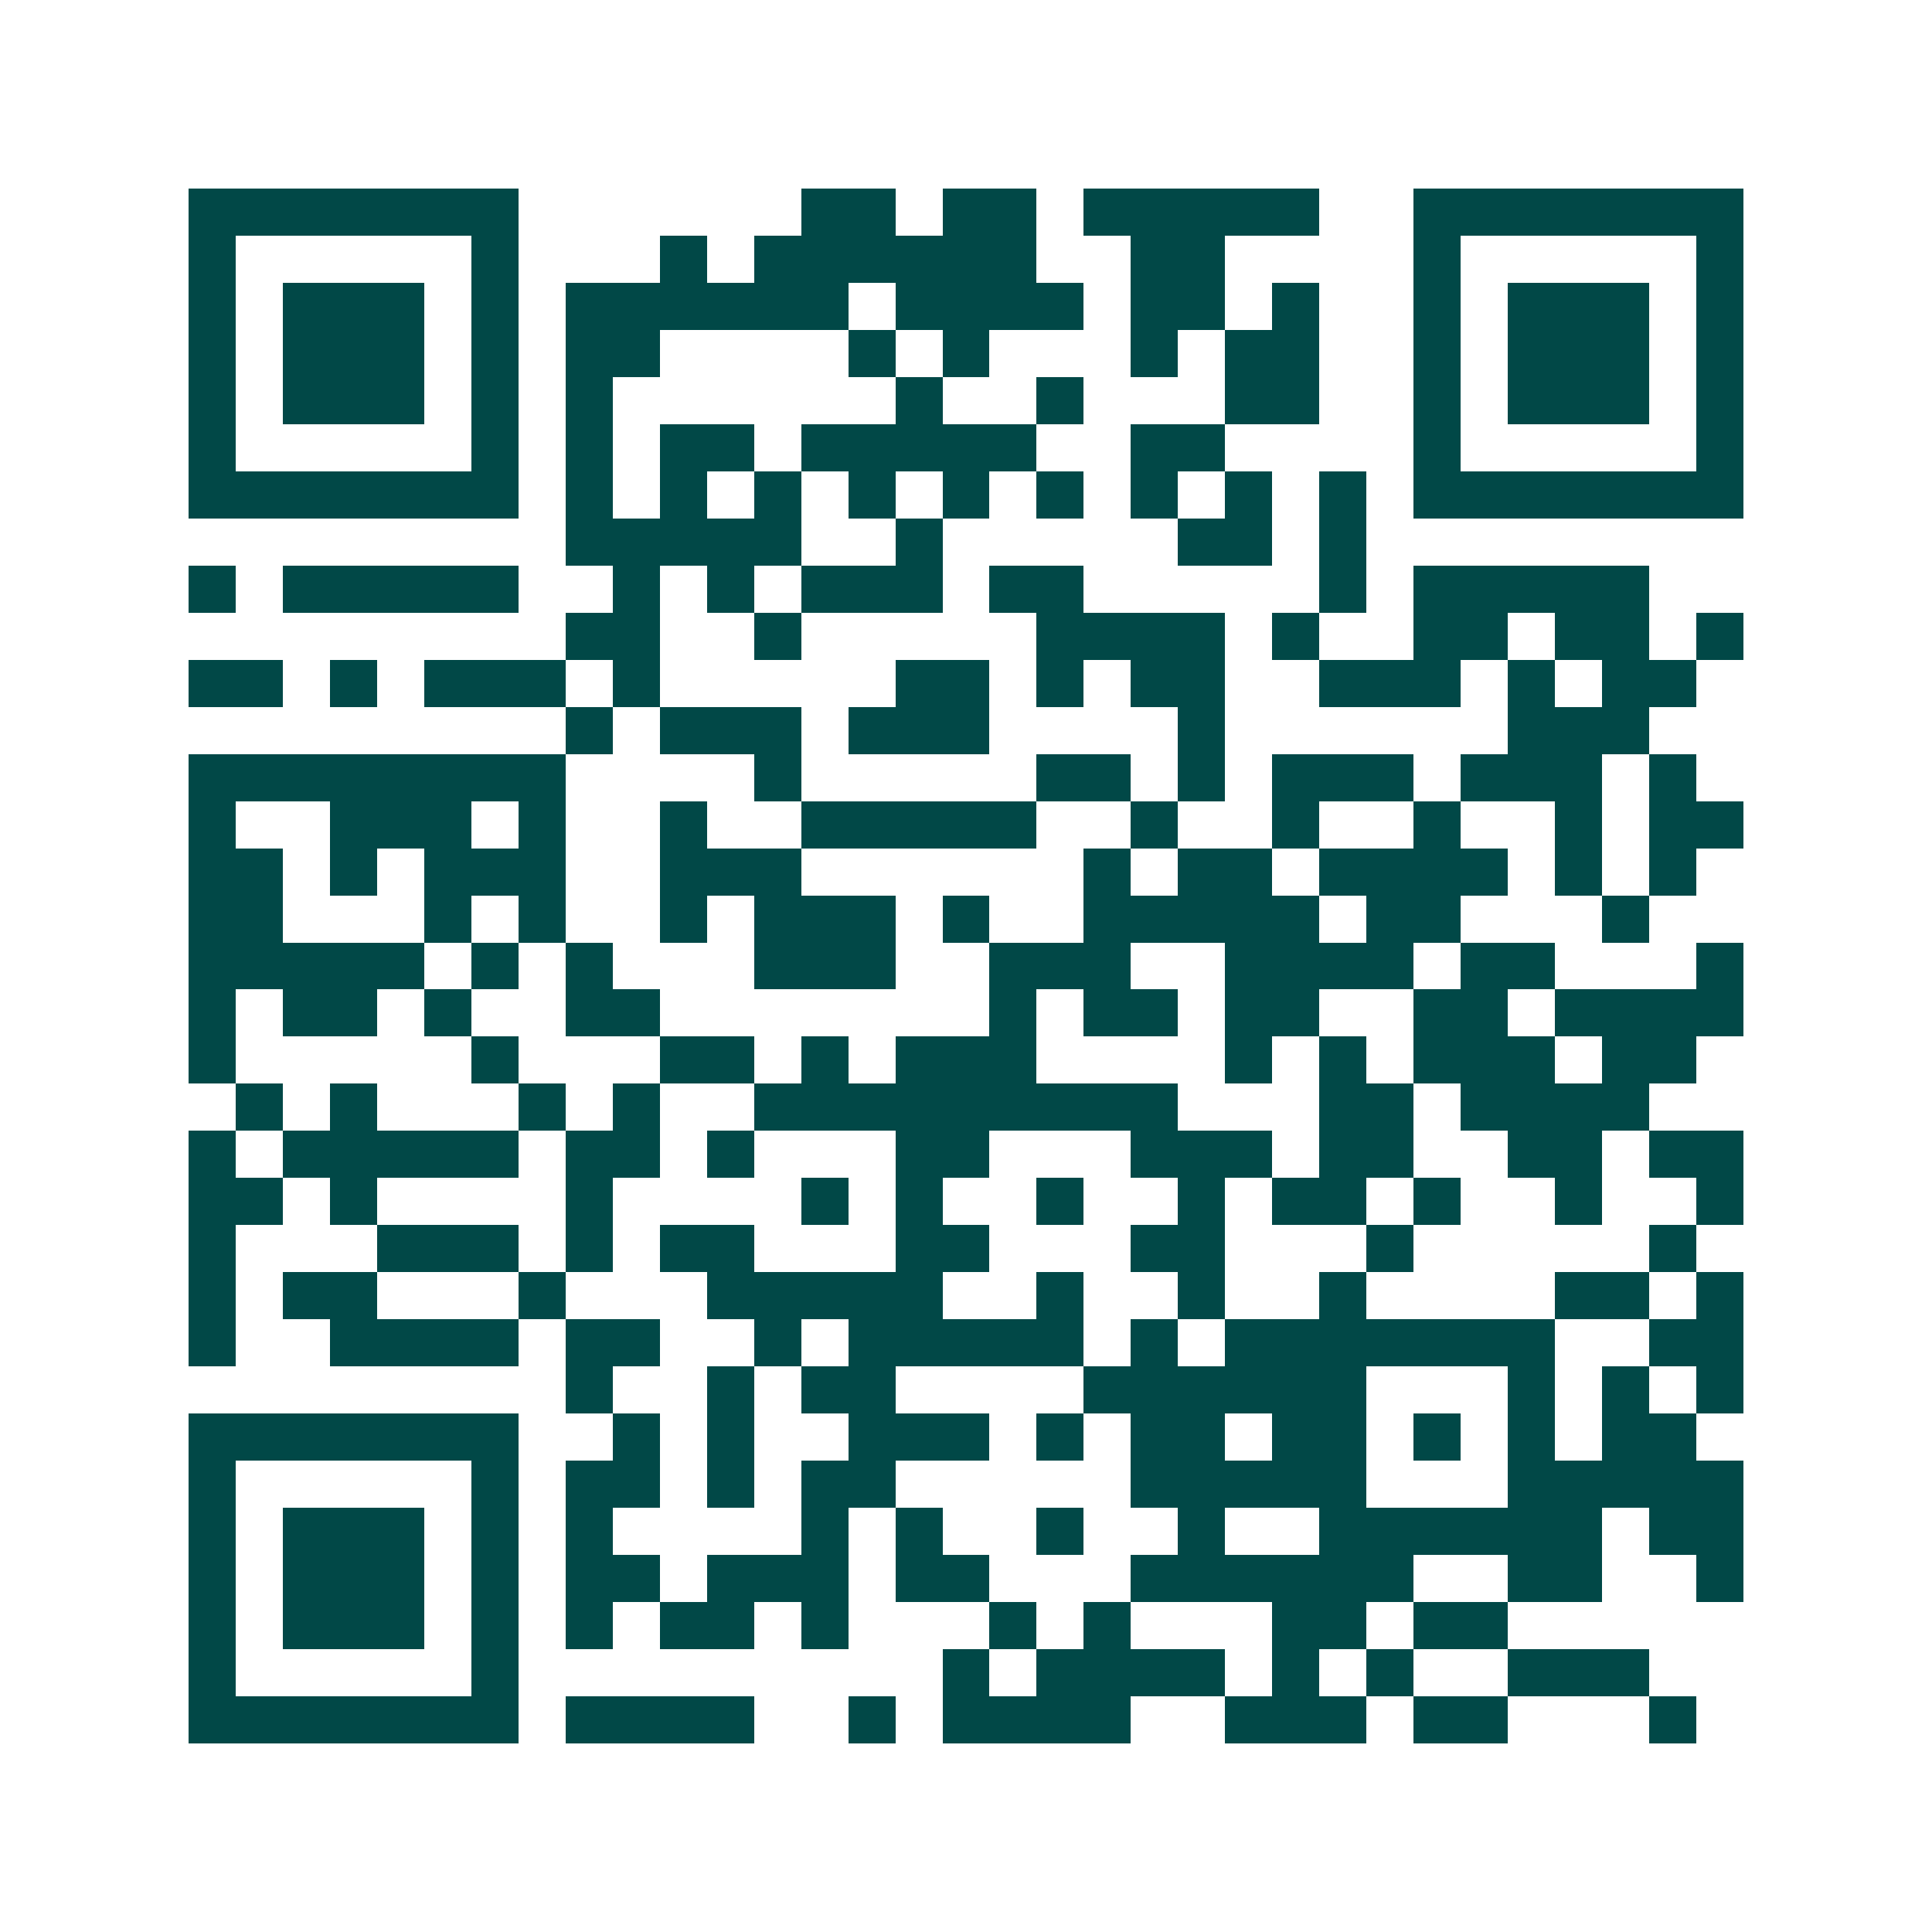 <svg xmlns="http://www.w3.org/2000/svg" width="200" height="200" viewBox="0 0 41 41" shape-rendering="crispEdges"><path fill="#ffffff" d="M0 0h41v41H0z"/><path stroke="#014847" d="M4 4.5h7m6 0h2m1 0h2m1 0h5m2 0h7M4 5.5h1m5 0h1m3 0h1m1 0h6m2 0h2m4 0h1m5 0h1M4 6.5h1m1 0h3m1 0h1m1 0h6m1 0h4m1 0h2m1 0h1m2 0h1m1 0h3m1 0h1M4 7.5h1m1 0h3m1 0h1m1 0h2m4 0h1m1 0h1m3 0h1m1 0h2m2 0h1m1 0h3m1 0h1M4 8.5h1m1 0h3m1 0h1m1 0h1m6 0h1m2 0h1m3 0h2m2 0h1m1 0h3m1 0h1M4 9.5h1m5 0h1m1 0h1m1 0h2m1 0h5m2 0h2m4 0h1m5 0h1M4 10.5h7m1 0h1m1 0h1m1 0h1m1 0h1m1 0h1m1 0h1m1 0h1m1 0h1m1 0h1m1 0h7M12 11.5h5m2 0h1m5 0h2m1 0h1M4 12.5h1m1 0h5m2 0h1m1 0h1m1 0h3m1 0h2m5 0h1m1 0h5M12 13.5h2m2 0h1m5 0h4m1 0h1m2 0h2m1 0h2m1 0h1M4 14.5h2m1 0h1m1 0h3m1 0h1m5 0h2m1 0h1m1 0h2m2 0h3m1 0h1m1 0h2M12 15.5h1m1 0h3m1 0h3m4 0h1m6 0h3M4 16.5h8m4 0h1m5 0h2m1 0h1m1 0h3m1 0h3m1 0h1M4 17.5h1m2 0h3m1 0h1m2 0h1m2 0h5m2 0h1m2 0h1m2 0h1m2 0h1m1 0h2M4 18.5h2m1 0h1m1 0h3m2 0h3m6 0h1m1 0h2m1 0h4m1 0h1m1 0h1M4 19.5h2m3 0h1m1 0h1m2 0h1m1 0h3m1 0h1m2 0h5m1 0h2m3 0h1M4 20.5h5m1 0h1m1 0h1m3 0h3m2 0h3m2 0h4m1 0h2m3 0h1M4 21.5h1m1 0h2m1 0h1m2 0h2m7 0h1m1 0h2m1 0h2m2 0h2m1 0h4M4 22.5h1m5 0h1m3 0h2m1 0h1m1 0h3m4 0h1m1 0h1m1 0h3m1 0h2M5 23.5h1m1 0h1m3 0h1m1 0h1m2 0h9m3 0h2m1 0h4M4 24.5h1m1 0h5m1 0h2m1 0h1m3 0h2m3 0h3m1 0h2m2 0h2m1 0h2M4 25.5h2m1 0h1m4 0h1m4 0h1m1 0h1m2 0h1m2 0h1m1 0h2m1 0h1m2 0h1m2 0h1M4 26.5h1m3 0h3m1 0h1m1 0h2m3 0h2m3 0h2m3 0h1m5 0h1M4 27.5h1m1 0h2m3 0h1m3 0h5m2 0h1m2 0h1m2 0h1m4 0h2m1 0h1M4 28.5h1m2 0h4m1 0h2m2 0h1m1 0h5m1 0h1m1 0h7m2 0h2M12 29.5h1m2 0h1m1 0h2m4 0h6m3 0h1m1 0h1m1 0h1M4 30.5h7m2 0h1m1 0h1m2 0h3m1 0h1m1 0h2m1 0h2m1 0h1m1 0h1m1 0h2M4 31.5h1m5 0h1m1 0h2m1 0h1m1 0h2m5 0h5m3 0h5M4 32.5h1m1 0h3m1 0h1m1 0h1m4 0h1m1 0h1m2 0h1m2 0h1m2 0h6m1 0h2M4 33.5h1m1 0h3m1 0h1m1 0h2m1 0h3m1 0h2m3 0h6m2 0h2m2 0h1M4 34.5h1m1 0h3m1 0h1m1 0h1m1 0h2m1 0h1m3 0h1m1 0h1m3 0h2m1 0h2M4 35.5h1m5 0h1m9 0h1m1 0h4m1 0h1m1 0h1m2 0h3M4 36.5h7m1 0h4m2 0h1m1 0h4m2 0h3m1 0h2m3 0h1"/></svg>

